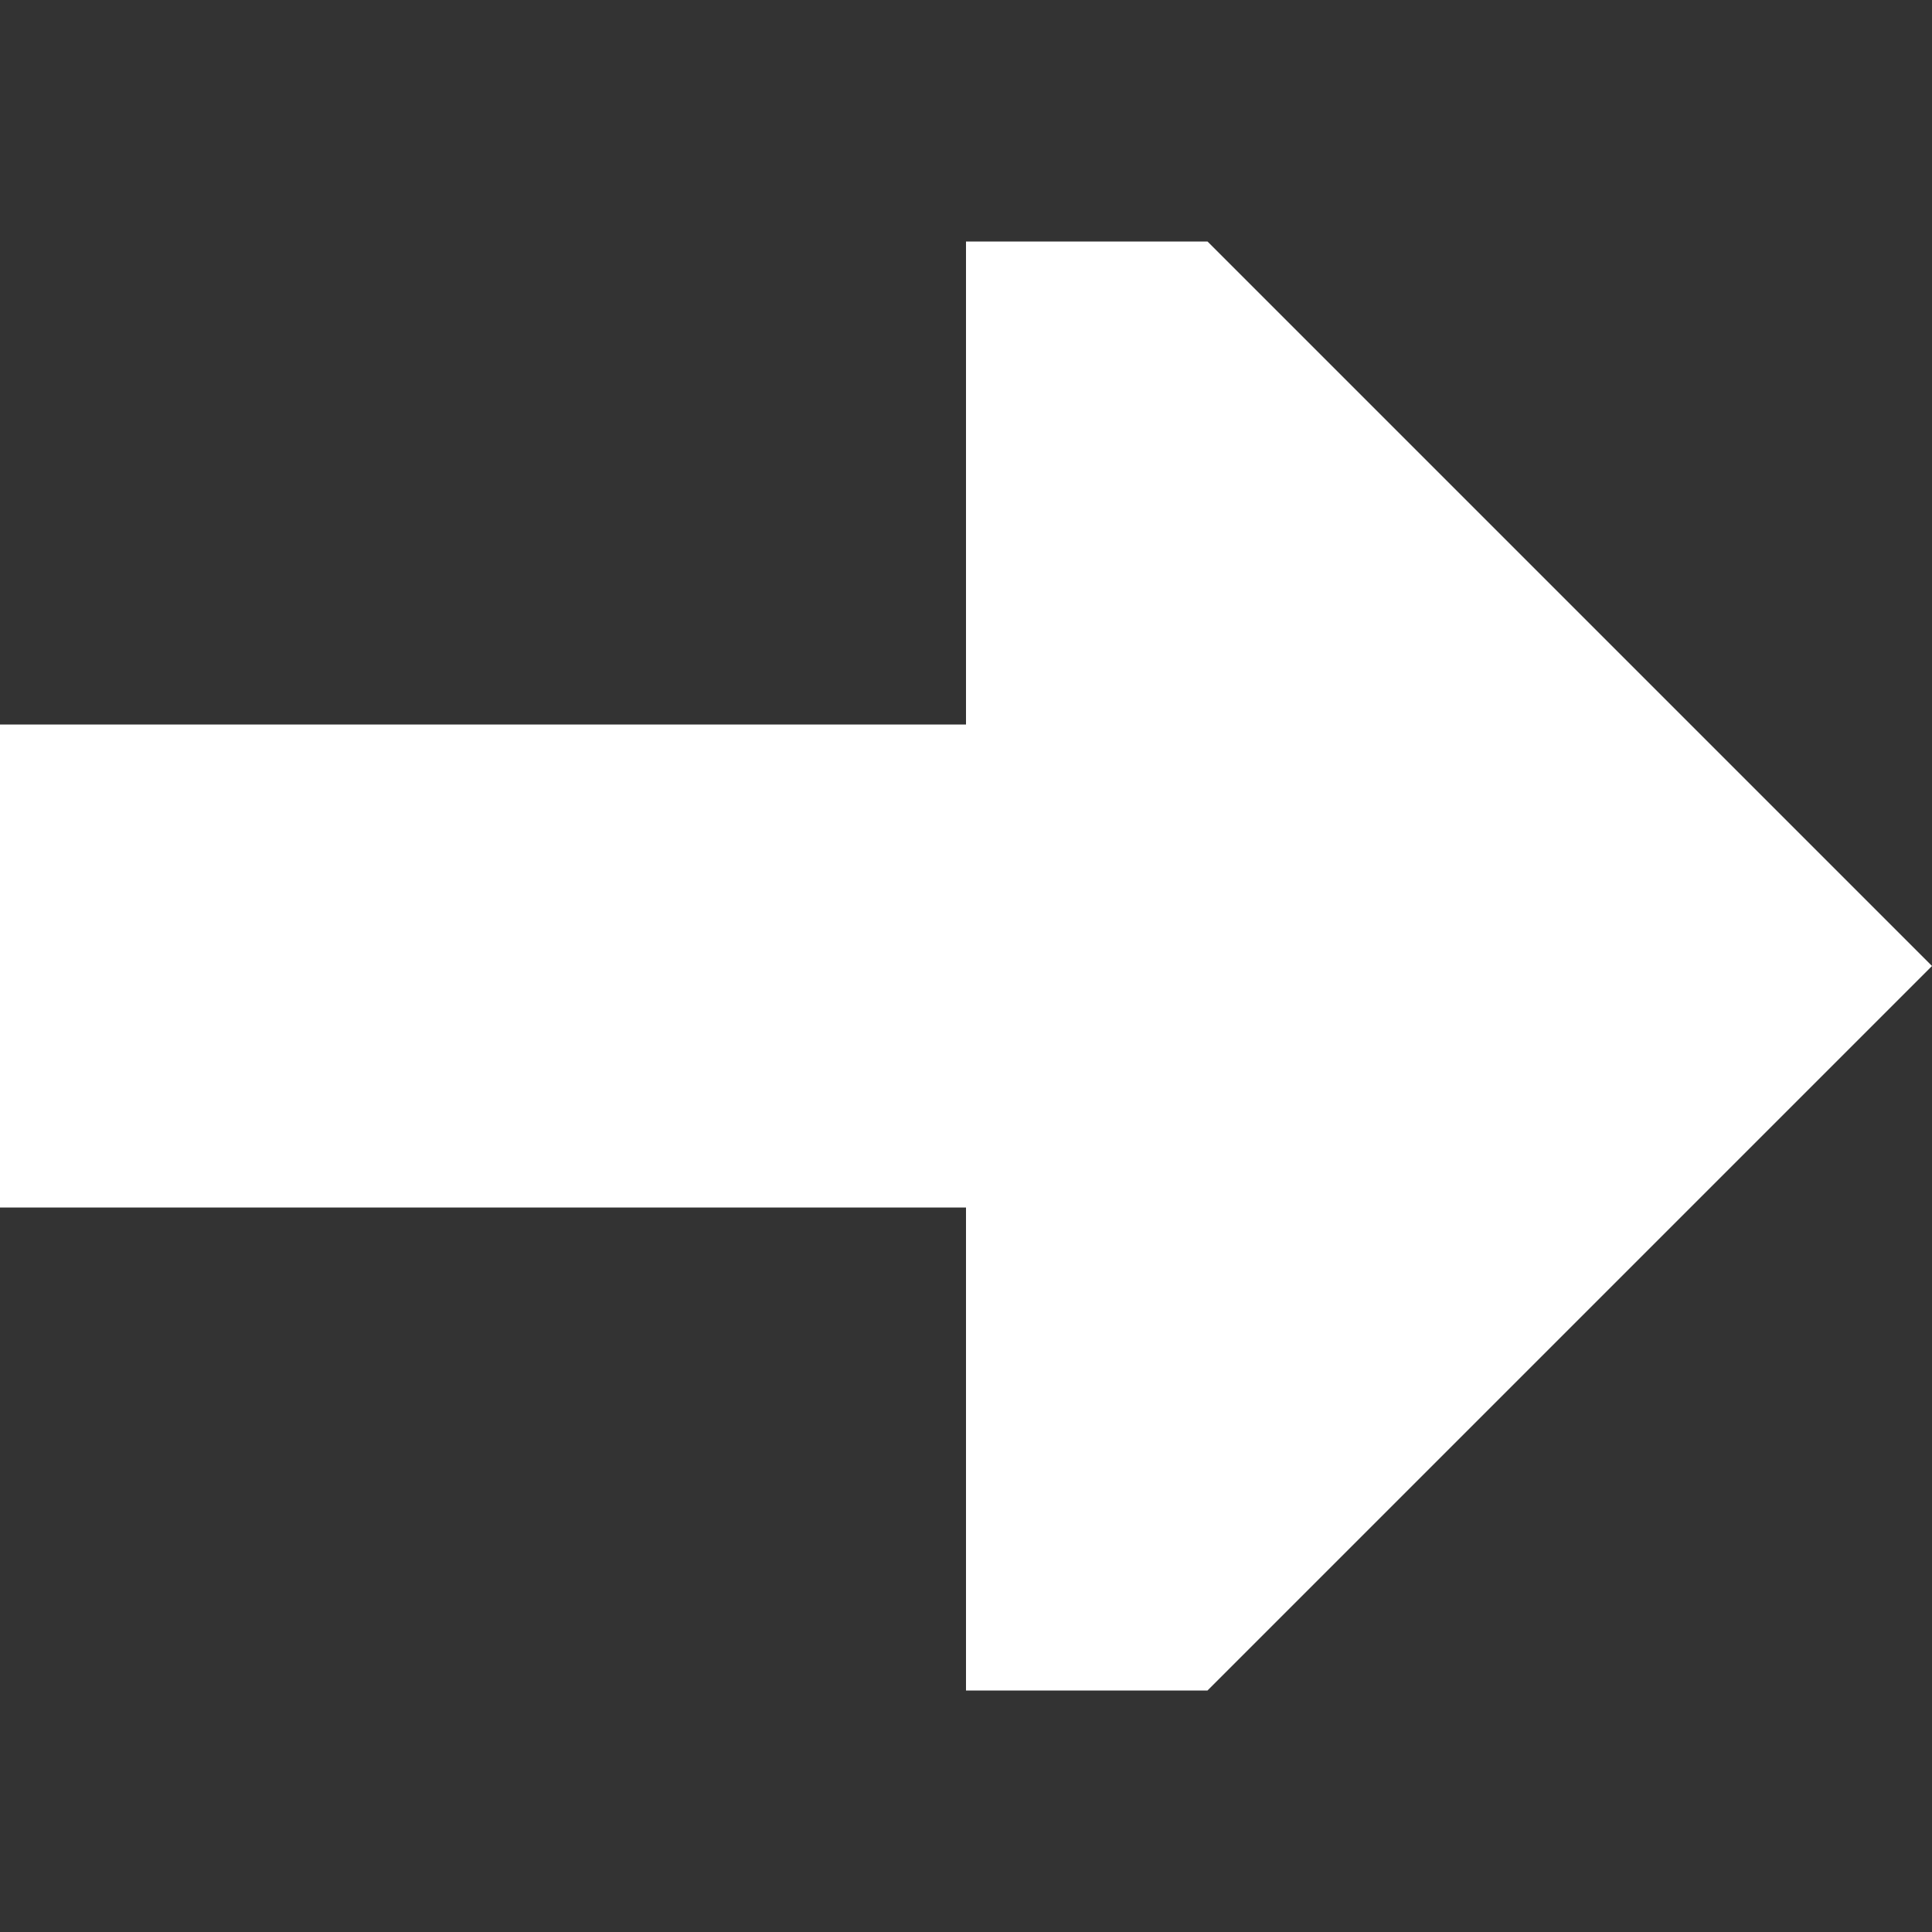 <svg width="12" height="12" viewBox="0 0 12 12" fill="none" xmlns="http://www.w3.org/2000/svg">
<rect x="0" y="0" width="12" height="12" fill="#333333" stroke="none"/>
<path d="M6 4.5L6 1.5L7.5 1.5L12 6L7.5 10.5H6V7.5H9.53595e-08L0 4.5L6 4.5Z" fill="white"/>
</svg>
